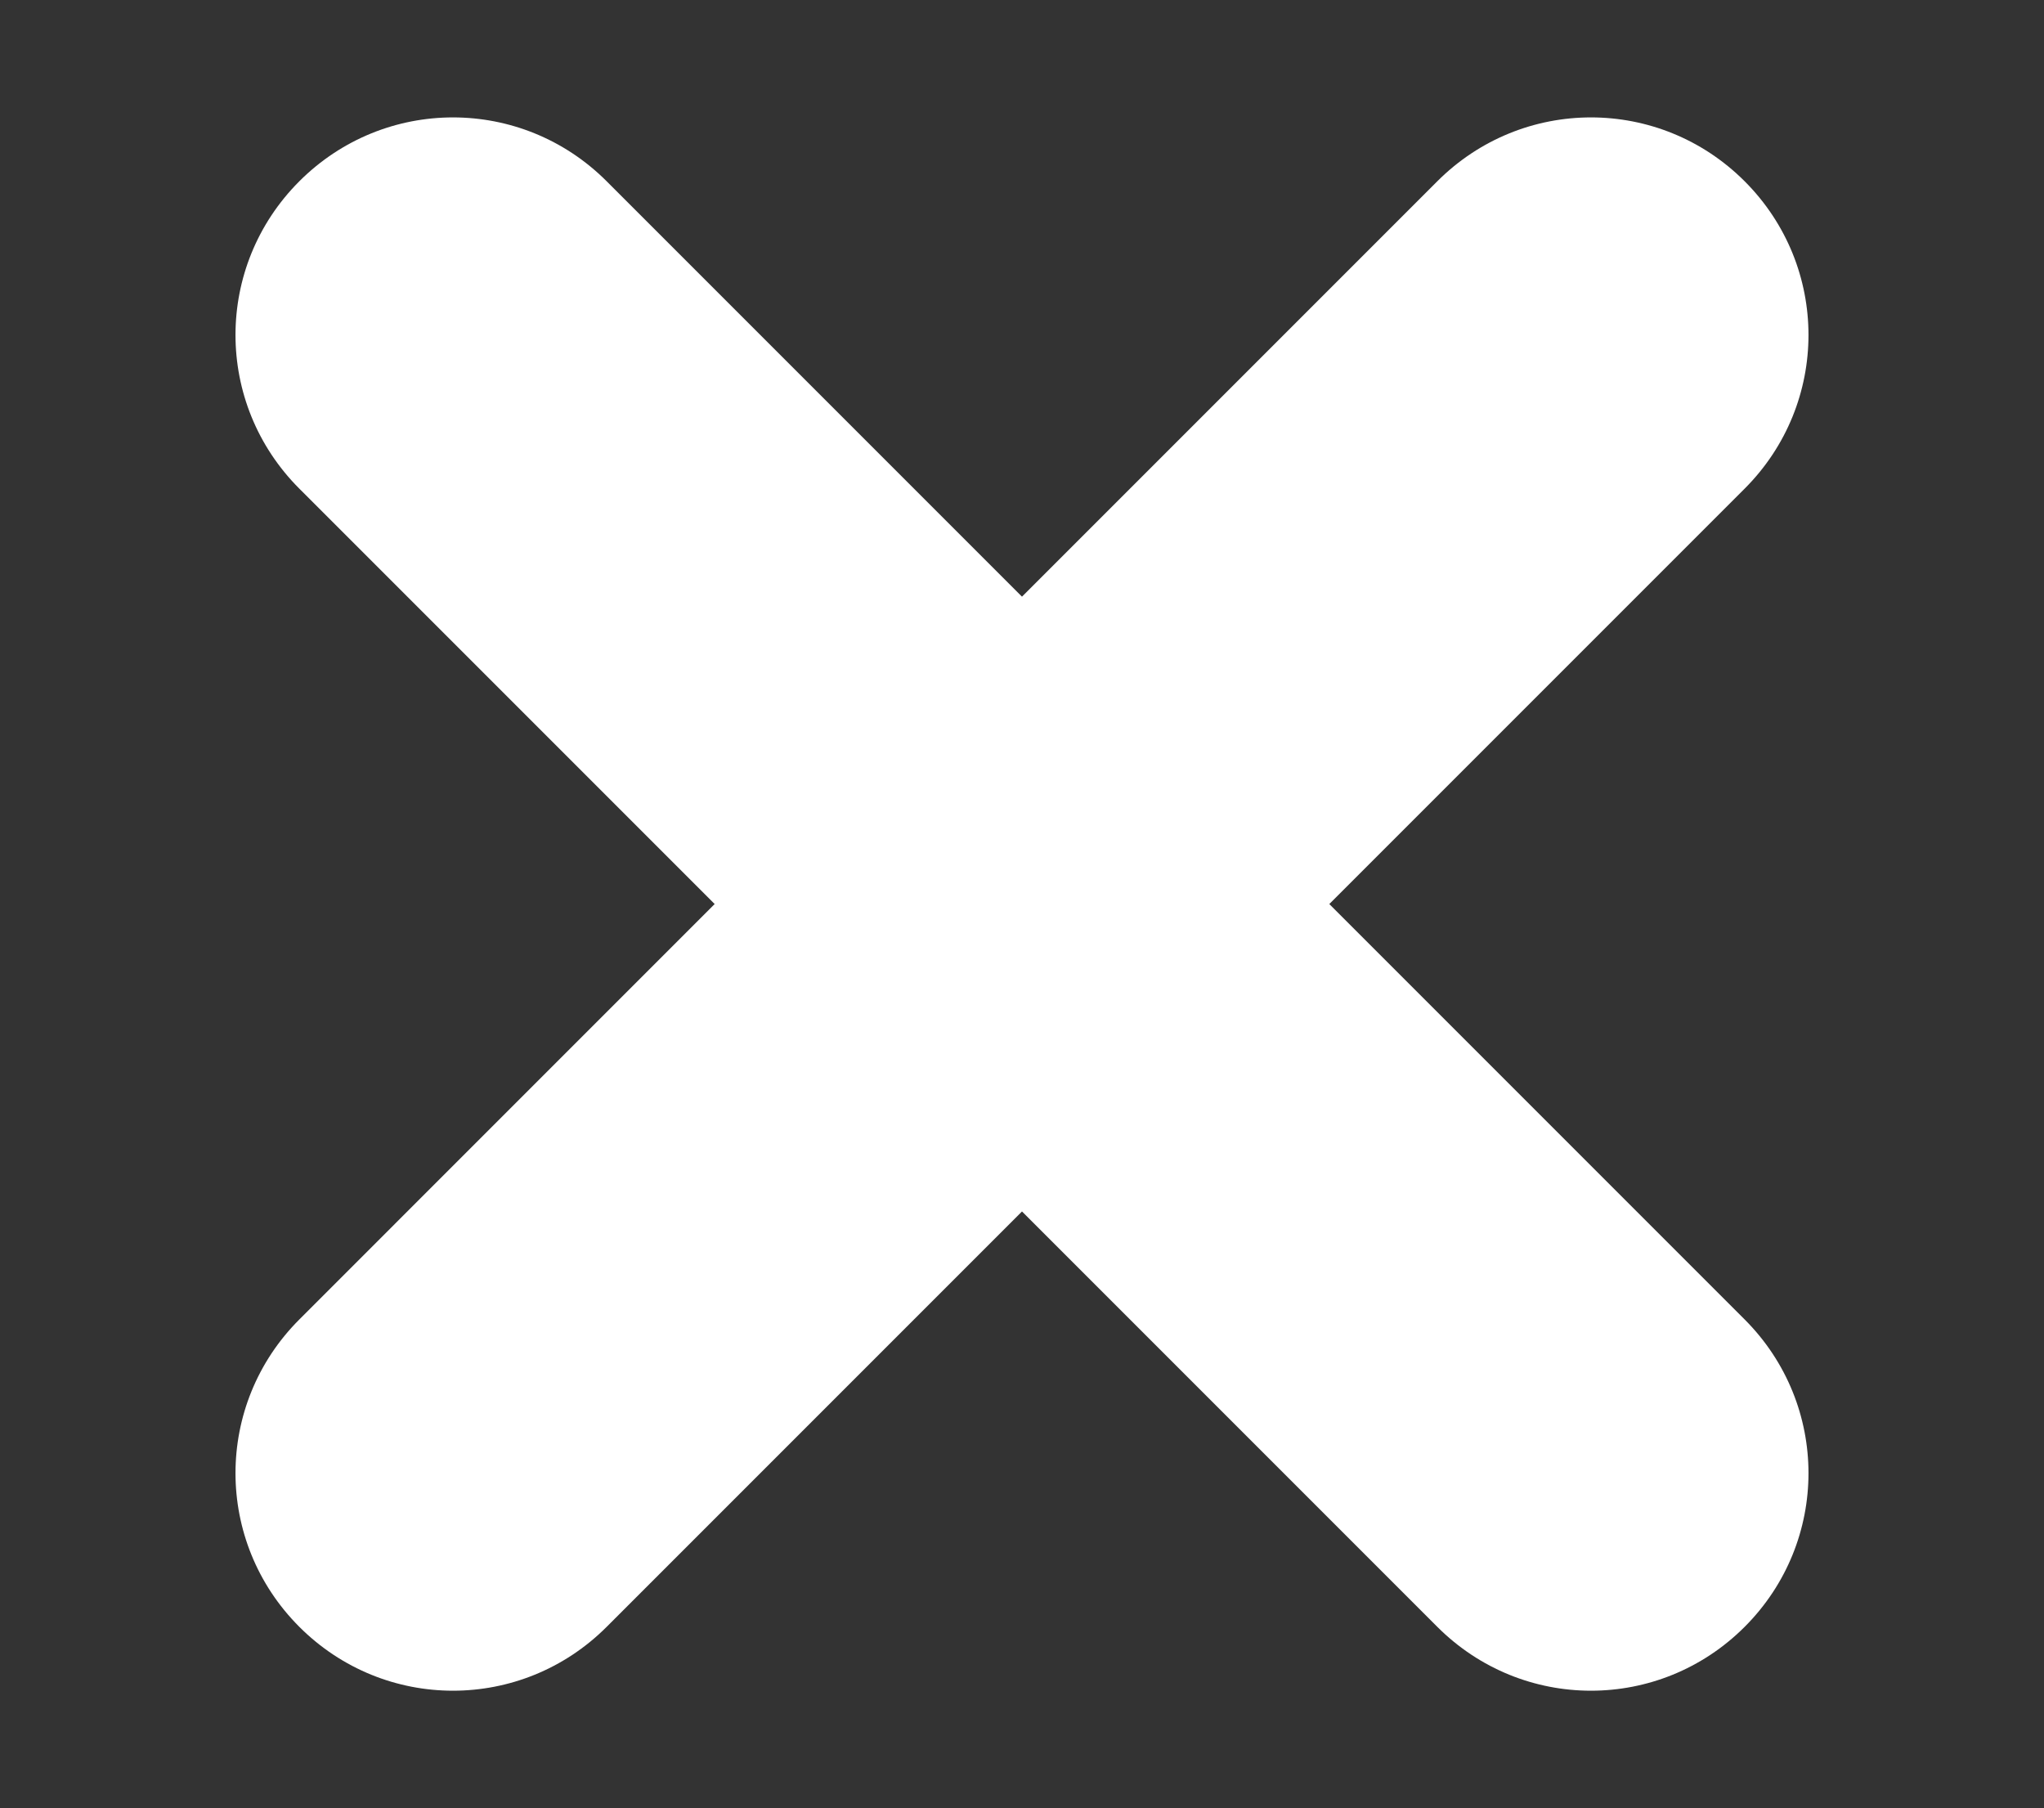 <?xml version="1.0" encoding="UTF-8" standalone="no"?>
<svg
   xmlns:dc="http://purl.org/dc/elements/1.1/"
   xmlns:cc="http://creativecommons.org/ns#"
   xmlns:rdf="http://www.w3.org/1999/02/22-rdf-syntax-ns#"
   xmlns:svg="http://www.w3.org/2000/svg"
   xmlns="http://www.w3.org/2000/svg"
   xmlns:sodipodi="http://sodipodi.sourceforge.net/DTD/sodipodi-0.dtd"
   xmlns:inkscape="http://www.inkscape.org/namespaces/inkscape"
   width="86.729mm"
   height="76.706mm"
   viewBox="0 0 86.729 76.706"
   version="1.1"
   id="svg8"
   inkscape:version="1.0.2 (e86c870879, 2021-01-15)"
   sodipodi:docname="menu-close.svg">
  <rect x="0" y="0" width="86.729" height="76.706" fill="#333333" stroke="none"/>
  <defs
     id="defs2" />
  <sodipodi:namedview
     id="base"
     pagecolor="#ffffff"
     bordercolor="#666666"
     borderopacity="1.0"
     inkscape:pageopacity="0.0"
     inkscape:pageshadow="2"
     inkscape:zoom="1.979899"
     inkscape:cx="217.87325"
     inkscape:cy="161.11695"
     inkscape:document-units="mm"
     inkscape:current-layer="layer1"
     inkscape:document-rotation="0"
     showgrid="false"
     fit-margin-top="0"
     fit-margin-left="0"
     fit-margin-right="0"
     fit-margin-bottom="0"
     inkscape:window-width="2048"
     inkscape:window-height="1089"
     inkscape:window-x="1912"
     inkscape:window-y="47"
     inkscape:window-maximized="1" />
  <g
     inkscape:label="Layer 1"
     inkscape:groupmode="layer"
     id="layer1"
     transform="translate(-41.16,-57.997)">
    <path
       id="rect838"
       style="fill:#ffffff;stroke-width:0.2;stroke-miterlimit:4.429"
       d="m 60.381,62.978 c -2.357,0 -4.714,0.903 -6.52,2.709 -3.612,3.612 -3.612,9.428 0,13.041 L 71.484,96.35 53.861,113.974 c -3.612,3.612 -3.612,9.428 0,13.041 3.612,3.612 9.428,3.612 13.04,0 l 17.623,-17.623 17.623,17.623 c 3.612,3.612 9.428,3.612 13.04,0 3.612,-3.612 3.612,-9.428 0,-13.041 L 97.564,96.35 115.187,78.728 c 3.612,-3.612 3.612,-9.428 0,-13.041 -3.612,-3.612 -9.428,-3.612 -13.04,0 L 84.524,83.31 66.901,65.687 C 65.095,63.881 62.738,62.978 60.381,62.978 Z" />
  </g>
</svg>

